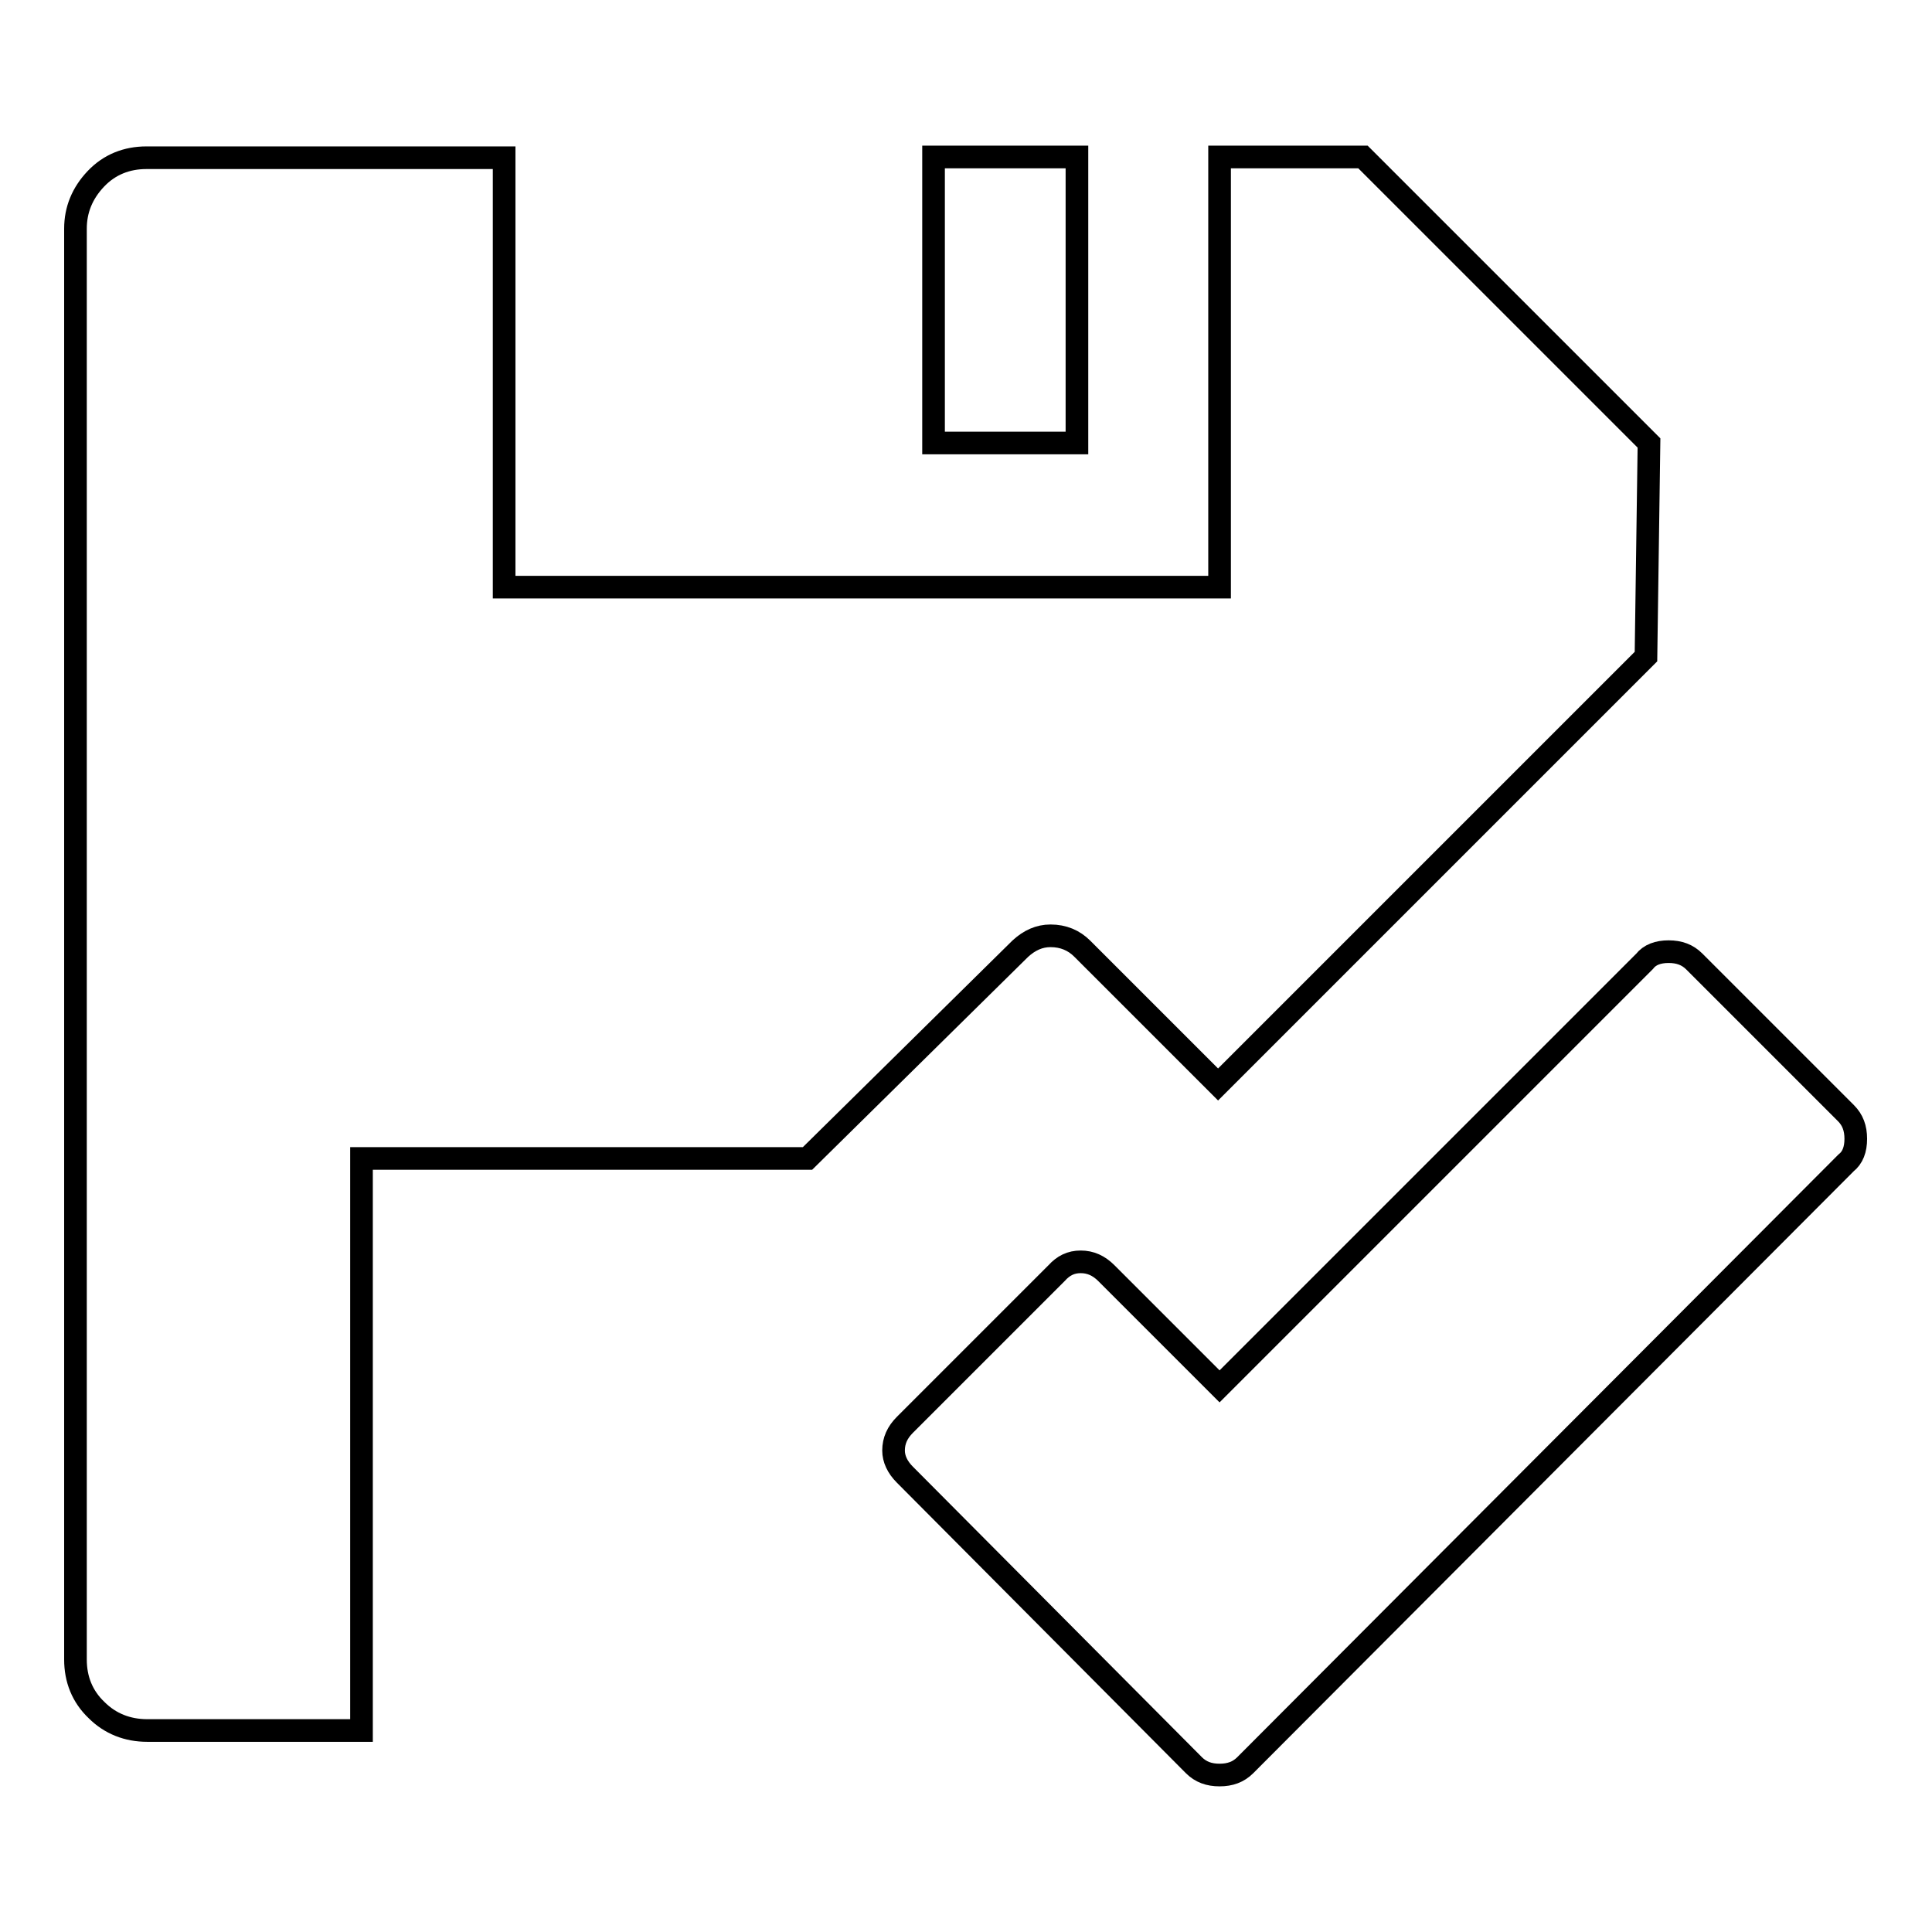 <?xml version="1.0" encoding="utf-8"?>
<!-- Svg Vector Icons : http://www.onlinewebfonts.com/icon -->
<!DOCTYPE svg PUBLIC "-//W3C//DTD SVG 1.1//EN" "http://www.w3.org/Graphics/SVG/1.1/DTD/svg11.dtd">
<svg version="1.1" xmlns="http://www.w3.org/2000/svg" xmlns:xlink="http://www.w3.org/1999/xlink" x="0px" y="0px" viewBox="0 0 256 256" enable-background="new 0 0 256 256" xml:space="preserve">
<g><g><g><path stroke-width="3" fill-opacity="0" stroke="#000000"  d="M19.5,229.3c-2.6,0-4.9-0.9-6.7-2.7c-1.9-1.8-2.8-4.1-2.8-6.7V30.3c0-2.5,0.9-4.7,2.7-6.6c1.8-1.9,4.1-2.8,6.7-2.8h47.4v56.9h94.8V20.8h19l37.9,37.9L218.1,87l-56.7,56.7l-18-18c-1.1-1.1-2.5-1.7-4.2-1.7c-1.5,0-2.8,0.6-4,1.7L107,153.5H47.9v75.8H19.5z M123.7,58.7V20.8h19v37.9H123.7z M158.2,233.9l-38.3-38.5c-1-1-1.5-2.1-1.5-3.2c0-1.3,0.5-2.4,1.5-3.4l20.1-20.1c0.9-1,1.9-1.5,3.2-1.5c1.3,0,2.4,0.5,3.4,1.5l15,15l56.3-56.3c0.7-0.9,1.8-1.3,3.2-1.3s2.5,0.4,3.4,1.3l20.1,20.1c0.9,0.9,1.3,2,1.3,3.4s-0.4,2.5-1.3,3.2l-79.6,79.8c-0.9,0.9-2,1.3-3.4,1.3S159.1,234.8,158.2,233.9z"/></g></g></g>
</svg>